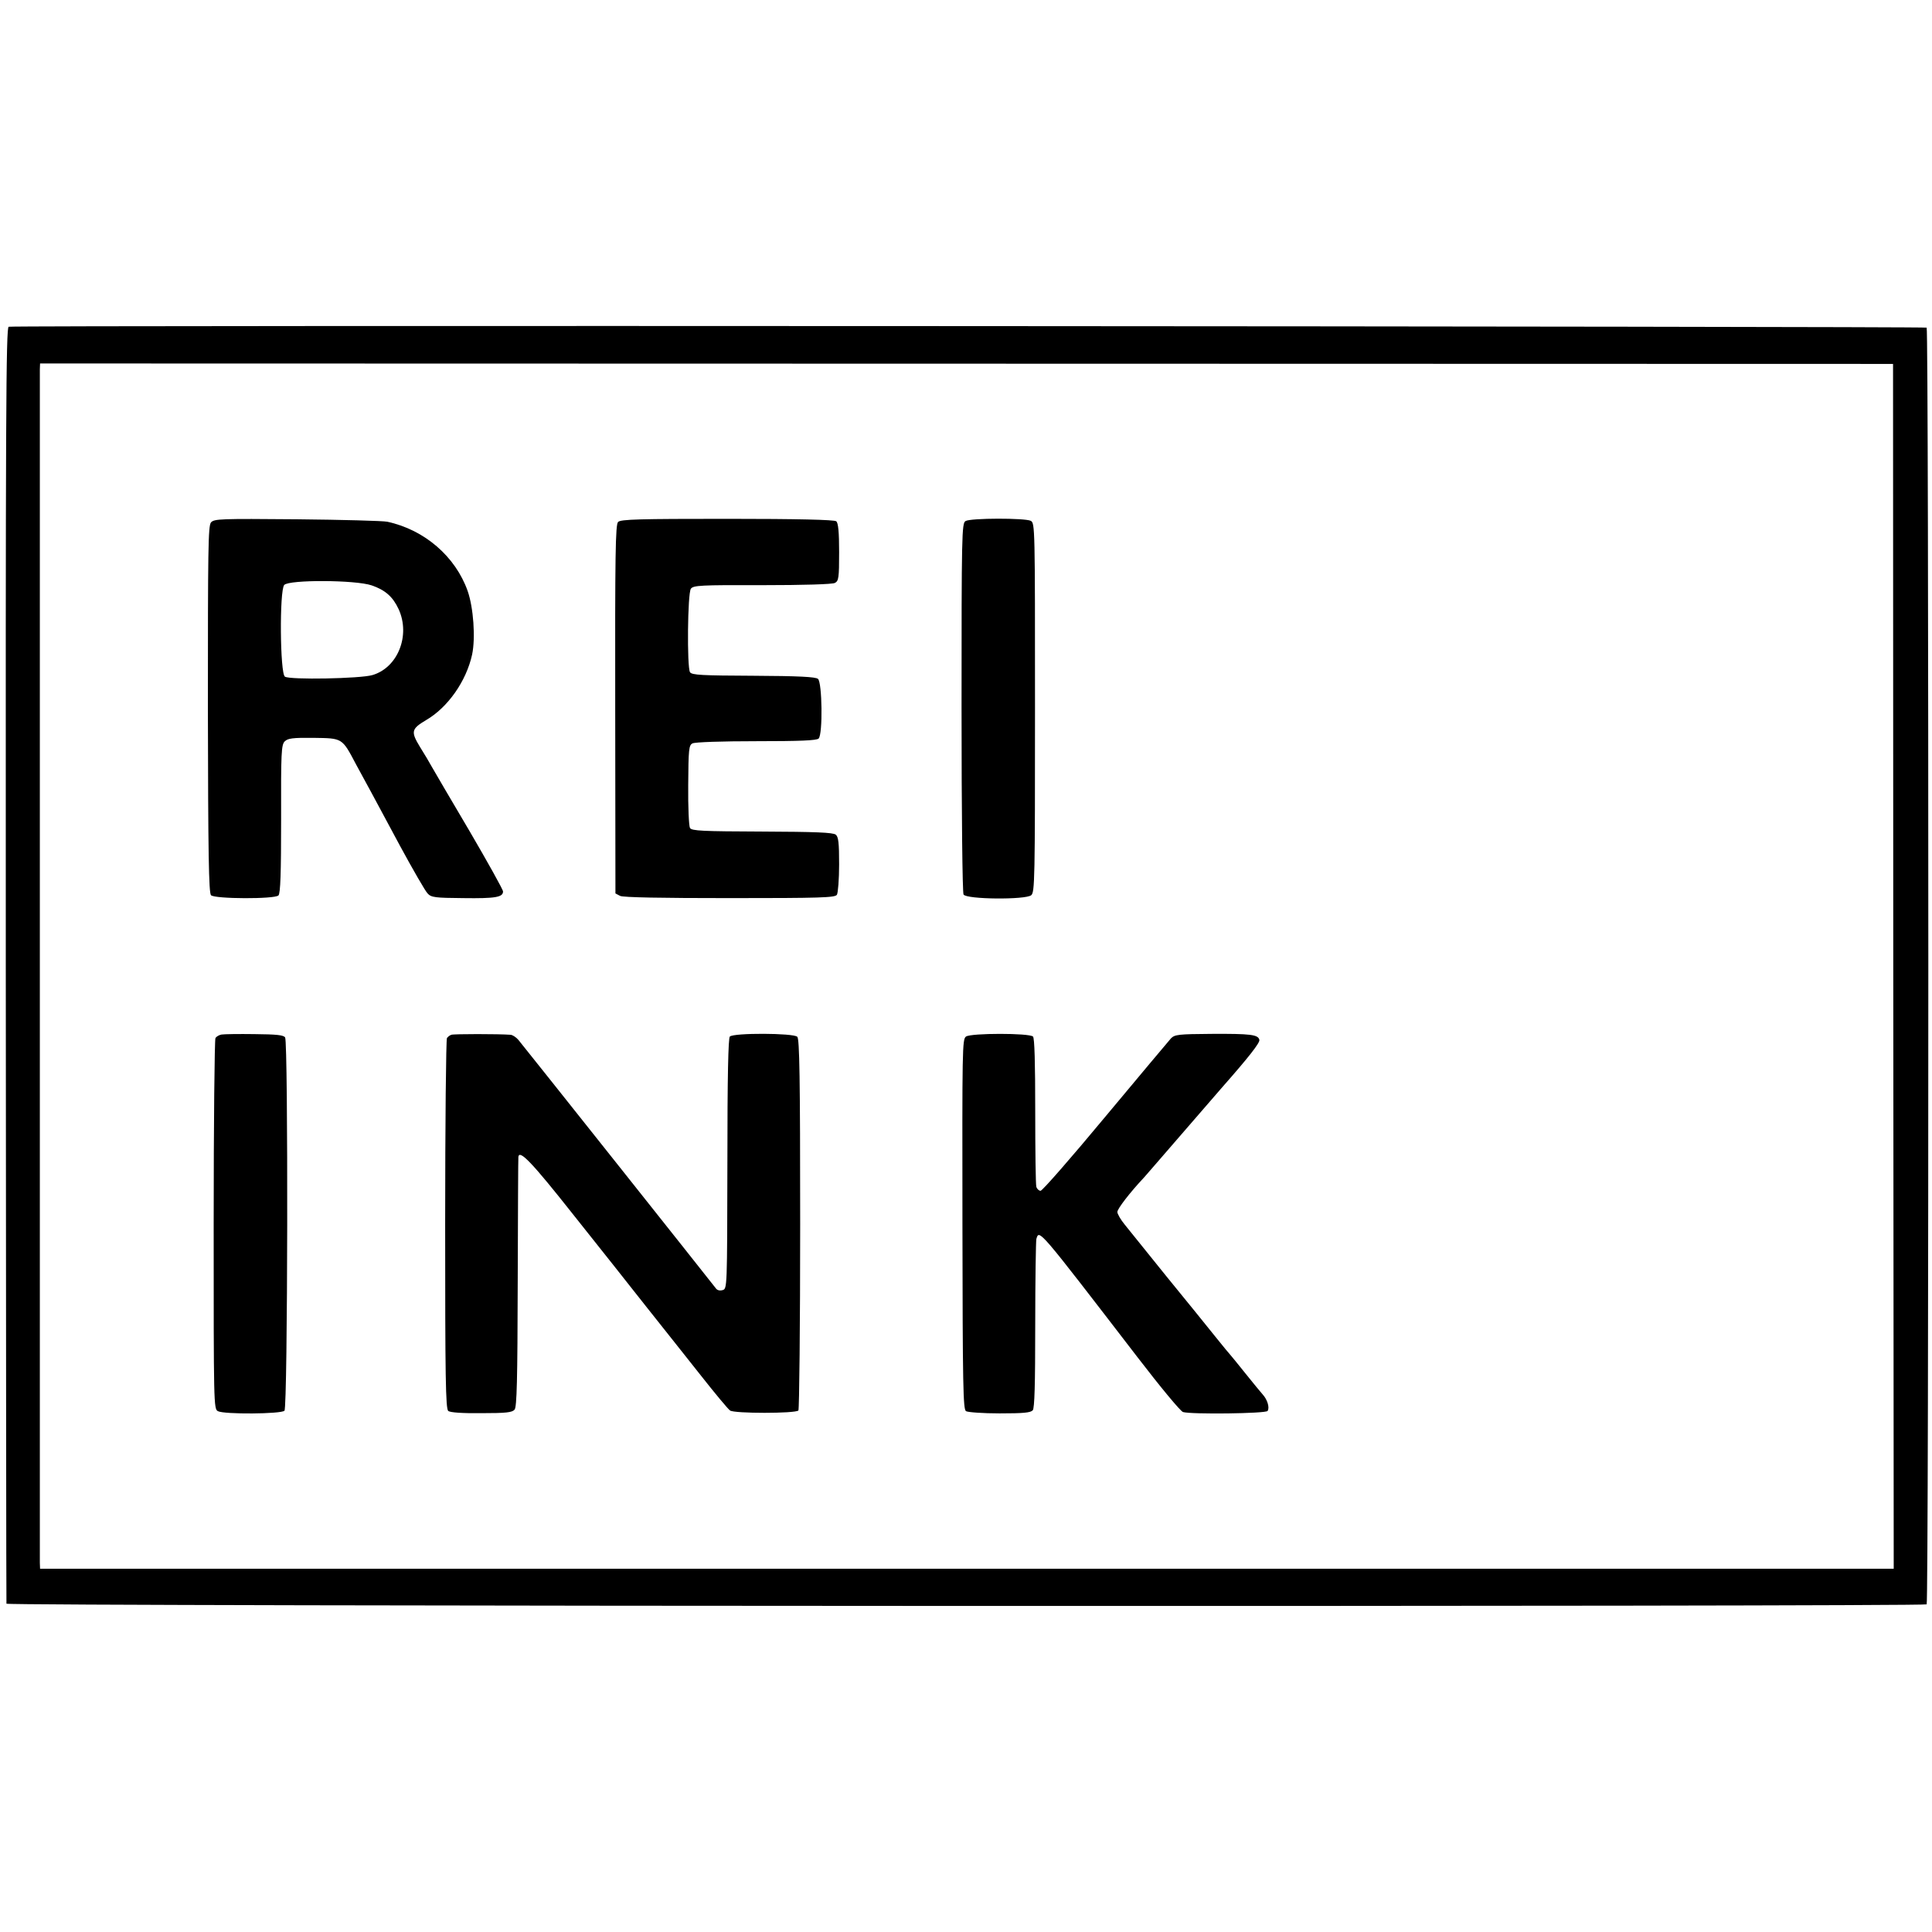 <?xml version="1.0" standalone="no"?>
<!DOCTYPE svg PUBLIC "-//W3C//DTD SVG 20010904//EN"
 "http://www.w3.org/TR/2001/REC-SVG-20010904/DTD/svg10.dtd">
<svg version="1.0" xmlns="http://www.w3.org/2000/svg"
 width="868pt" height="868pt" viewBox="0 0 868 868"
 preserveAspectRatio="xMidYMid meet">
<g transform="translate(0,868) scale(0.1,-0.1)"
fill="#000000" stroke="none">
<path d="M39 7212 c-12 -2 -14 -385 -13 -2865 1 -1574 2 -2867 3 -2872 1 -12
8615 -14 8627 -3 10 10 10 5726 0 5736 -7 6 -8582 11 -8617 4z m8467 -2873 l2
-2707 -4164 0 -4164 0 -1 27 c0 34 0 5328 0 5362 l1 26 4163 -1 4162 -1 1
-2706z"/>
<path d="M948 6333 c-13 -16 -14 -122 -14 -840 1 -649 4 -825 14 -835 17 -17
286 -18 303 -1 9 9 12 101 12 344 -1 297 1 333 16 348 14 14 36 17 129 16 132
-2 128 1 192 -120 24 -44 54 -100 68 -125 13 -25 72 -133 129 -240 58 -107
114 -204 124 -214 16 -18 34 -20 161 -21 144 -2 178 4 178 30 0 8 -68 130
-151 272 -84 142 -160 272 -169 288 -9 17 -33 57 -53 89 -42 69 -39 81 26 120
99 57 182 176 208 295 16 75 6 212 -20 286 -55 155 -194 275 -361 311 -19 4
-202 9 -406 11 -345 3 -371 2 -386 -14z m722 -283 c61 -21 95 -51 121 -107 54
-118 -4 -263 -118 -296 -54 -16 -371 -22 -393 -7 -22 14 -25 387 -3 412 22 24
319 23 393 -2z"/>
<path d="M2777 6335 c-12 -11 -14 -144 -13 -841 l1 -828 21 -11 c13 -7 186
-10 493 -10 407 0 473 2 481 15 5 8 10 70 10 136 0 97 -3 124 -15 134 -12 10
-93 13 -331 14 -268 1 -316 3 -324 16 -5 8 -9 95 -8 193 1 160 3 179 19 187
10 6 134 10 286 10 196 0 272 3 281 12 19 19 16 252 -3 268 -11 9 -86 13 -291
14 -229 1 -276 3 -284 16 -14 23 -11 355 4 375 11 15 43 17 320 16 187 0 316
4 327 10 17 9 19 23 19 138 0 91 -4 132 -13 139 -8 7 -175 11 -489 11 -396 0
-479 -2 -491 -14z"/>
<path d="M4338 6339 c-17 -9 -18 -60 -18 -837 0 -482 4 -833 9 -841 14 -22
279 -24 304 -3 16 14 17 67 17 843 0 809 0 829 -19 839 -25 13 -270 13 -293
-1z"/>
<path d="M995 4032 c-11 -2 -23 -9 -27 -16 -4 -6 -8 -383 -8 -838 0 -808 0
-828 19 -838 28 -15 284 -13 299 2 15 15 17 1654 3 1677 -7 11 -39 14 -138 15
-70 1 -137 0 -148 -2z"/>
<path d="M2028 4031 c-7 -2 -16 -9 -20 -15 -4 -6 -8 -383 -8 -837 0 -683 2
-829 14 -838 8 -7 62 -11 149 -10 111 0 138 3 149 16 10 13 13 129 14 572 1
306 2 560 3 564 5 33 63 -28 241 -253 112 -140 261 -329 333 -420 72 -91 183
-230 246 -310 63 -80 122 -151 131 -157 17 -14 293 -14 307 0 4 5 8 382 8 837
0 663 -3 832 -13 842 -17 17 -286 18 -303 1 -7 -7 -11 -175 -11 -572 -1 -556
-1 -561 -21 -567 -13 -4 -25 -1 -31 8 -22 29 -858 1081 -887 1116 -10 12 -27
23 -36 23 -53 4 -254 4 -265 0z"/>
<path d="M4340 4023 c-17 -12 -17 -54 -16 -843 1 -727 3 -832 16 -840 8 -5 76
-10 151 -10 107 0 139 3 149 14 8 11 11 112 11 383 0 202 3 376 5 386 13 45 7
51 454 -530 102 -133 194 -244 205 -247 37 -11 373 -7 380 5 10 15 -1 51 -22
74 -10 11 -45 54 -78 95 -33 41 -62 77 -65 80 -3 3 -35 41 -70 85 -35 44 -134
166 -219 270 -84 105 -169 209 -187 232 -19 23 -34 49 -34 58 0 14 56 87 120
155 8 9 26 30 40 46 35 40 279 322 311 359 119 135 170 200 167 213 -5 24 -40
28 -216 27 -147 -1 -164 -3 -181 -20 -10 -11 -143 -170 -295 -352 -152 -183
-283 -333 -291 -333 -7 0 -16 8 -19 18 -3 9 -5 163 -5 341 0 216 -3 327 -10
334 -16 16 -278 16 -301 0z"/>
</g>
</svg>
